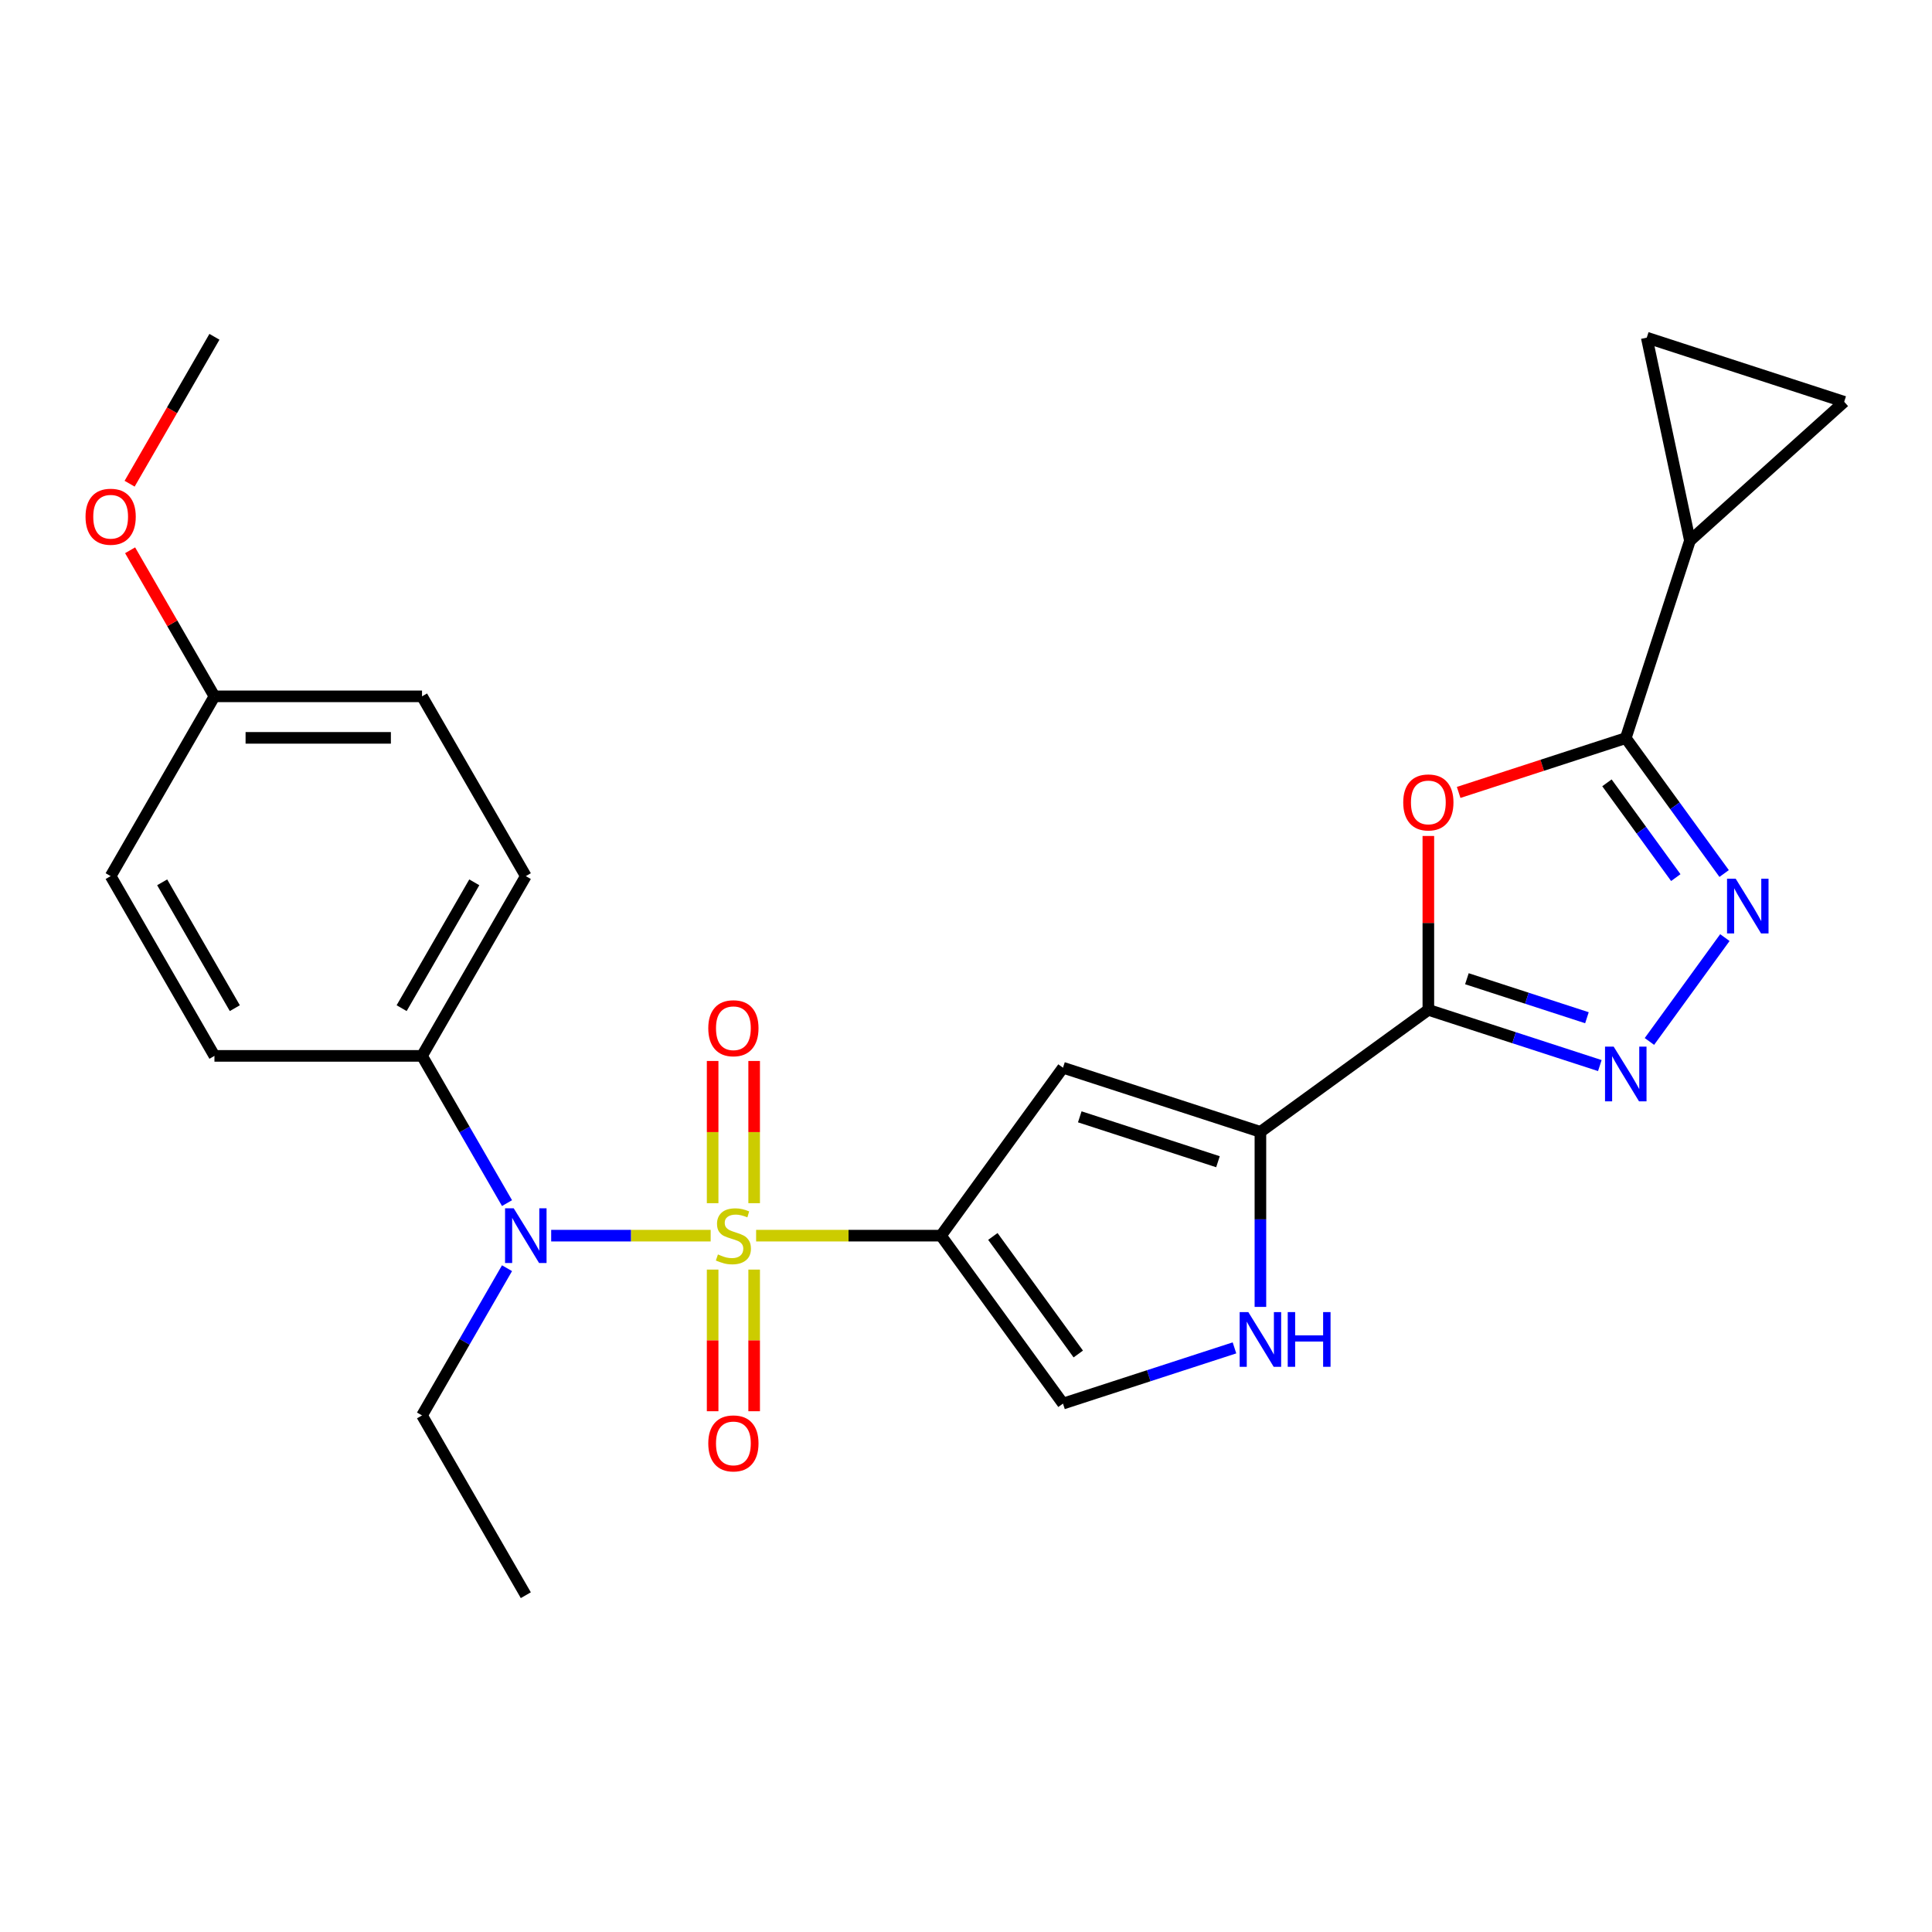 <?xml version='1.0' encoding='iso-8859-1'?>
<svg version='1.1' baseProfile='full'
              xmlns='http://www.w3.org/2000/svg'
                      xmlns:rdkit='http://www.rdkit.org/xml'
                      xmlns:xlink='http://www.w3.org/1999/xlink'
                  xml:space='preserve'
width='1000px' height='1000px' viewBox='0 0 1000 1000'>
<!-- END OF HEADER -->
<rect style='opacity:1.0;fill:#FFFFFF;stroke:none' width='1000' height='1000' x='0' y='0'> </rect>
<path class='bond-0' d='M 391.369,639.574 L 439.208,639.574' style='fill:none;fill-rule:evenodd;stroke:#CCCC00;stroke-width:6px;stroke-linecap:butt;stroke-linejoin:miter;stroke-opacity:1' />
<path class='bond-0' d='M 439.208,639.574 L 487.048,639.574' style='fill:none;fill-rule:evenodd;stroke:#000000;stroke-width:6px;stroke-linecap:butt;stroke-linejoin:miter;stroke-opacity:1' />
<path class='bond-8' d='M 367.837,639.574 L 326.564,639.574' style='fill:none;fill-rule:evenodd;stroke:#CCCC00;stroke-width:6px;stroke-linecap:butt;stroke-linejoin:miter;stroke-opacity:1' />
<path class='bond-8' d='M 326.564,639.574 L 285.291,639.574' style='fill:none;fill-rule:evenodd;stroke:#0000FF;stroke-width:6px;stroke-linecap:butt;stroke-linejoin:miter;stroke-opacity:1' />
<path class='bond-14' d='M 390.348,622.768 L 390.348,585.962' style='fill:none;fill-rule:evenodd;stroke:#CCCC00;stroke-width:6px;stroke-linecap:butt;stroke-linejoin:miter;stroke-opacity:1' />
<path class='bond-14' d='M 390.348,585.962 L 390.348,549.156' style='fill:none;fill-rule:evenodd;stroke:#FF0000;stroke-width:6px;stroke-linecap:butt;stroke-linejoin:miter;stroke-opacity:1' />
<path class='bond-14' d='M 368.859,622.768 L 368.859,585.962' style='fill:none;fill-rule:evenodd;stroke:#CCCC00;stroke-width:6px;stroke-linecap:butt;stroke-linejoin:miter;stroke-opacity:1' />
<path class='bond-14' d='M 368.859,585.962 L 368.859,549.156' style='fill:none;fill-rule:evenodd;stroke:#FF0000;stroke-width:6px;stroke-linecap:butt;stroke-linejoin:miter;stroke-opacity:1' />
<path class='bond-15' d='M 368.859,657.14 L 368.859,693.796' style='fill:none;fill-rule:evenodd;stroke:#CCCC00;stroke-width:6px;stroke-linecap:butt;stroke-linejoin:miter;stroke-opacity:1' />
<path class='bond-15' d='M 368.859,693.796 L 368.859,730.451' style='fill:none;fill-rule:evenodd;stroke:#FF0000;stroke-width:6px;stroke-linecap:butt;stroke-linejoin:miter;stroke-opacity:1' />
<path class='bond-15' d='M 390.348,657.14 L 390.348,693.796' style='fill:none;fill-rule:evenodd;stroke:#CCCC00;stroke-width:6px;stroke-linecap:butt;stroke-linejoin:miter;stroke-opacity:1' />
<path class='bond-15' d='M 390.348,693.796 L 390.348,730.451' style='fill:none;fill-rule:evenodd;stroke:#FF0000;stroke-width:6px;stroke-linecap:butt;stroke-linejoin:miter;stroke-opacity:1' />
<path class='bond-5' d='M 487.048,639.574 L 550.202,552.65' style='fill:none;fill-rule:evenodd;stroke:#000000;stroke-width:6px;stroke-linecap:butt;stroke-linejoin:miter;stroke-opacity:1' />
<path class='bond-10' d='M 487.048,639.574 L 550.202,726.498' style='fill:none;fill-rule:evenodd;stroke:#000000;stroke-width:6px;stroke-linecap:butt;stroke-linejoin:miter;stroke-opacity:1' />
<path class='bond-10' d='M 513.905,639.982 L 558.113,700.829' style='fill:none;fill-rule:evenodd;stroke:#000000;stroke-width:6px;stroke-linecap:butt;stroke-linejoin:miter;stroke-opacity:1' />
<path class='bond-1' d='M 739.311,522.698 L 652.387,585.852' style='fill:none;fill-rule:evenodd;stroke:#000000;stroke-width:6px;stroke-linecap:butt;stroke-linejoin:miter;stroke-opacity:1' />
<path class='bond-2' d='M 739.311,522.698 L 739.311,477.699' style='fill:none;fill-rule:evenodd;stroke:#000000;stroke-width:6px;stroke-linecap:butt;stroke-linejoin:miter;stroke-opacity:1' />
<path class='bond-2' d='M 739.311,477.699 L 739.311,432.7' style='fill:none;fill-rule:evenodd;stroke:#FF0000;stroke-width:6px;stroke-linecap:butt;stroke-linejoin:miter;stroke-opacity:1' />
<path class='bond-3' d='M 739.311,522.698 L 783.691,537.118' style='fill:none;fill-rule:evenodd;stroke:#000000;stroke-width:6px;stroke-linecap:butt;stroke-linejoin:miter;stroke-opacity:1' />
<path class='bond-3' d='M 783.691,537.118 L 828.071,551.538' style='fill:none;fill-rule:evenodd;stroke:#0000FF;stroke-width:6px;stroke-linecap:butt;stroke-linejoin:miter;stroke-opacity:1' />
<path class='bond-3' d='M 759.266,506.587 L 790.331,516.681' style='fill:none;fill-rule:evenodd;stroke:#000000;stroke-width:6px;stroke-linecap:butt;stroke-linejoin:miter;stroke-opacity:1' />
<path class='bond-3' d='M 790.331,516.681 L 821.397,526.775' style='fill:none;fill-rule:evenodd;stroke:#0000FF;stroke-width:6px;stroke-linecap:butt;stroke-linejoin:miter;stroke-opacity:1' />
<path class='bond-4' d='M 754.997,410.157 L 798.247,396.104' style='fill:none;fill-rule:evenodd;stroke:#FF0000;stroke-width:6px;stroke-linecap:butt;stroke-linejoin:miter;stroke-opacity:1' />
<path class='bond-4' d='M 798.247,396.104 L 841.497,382.052' style='fill:none;fill-rule:evenodd;stroke:#000000;stroke-width:6px;stroke-linecap:butt;stroke-linejoin:miter;stroke-opacity:1' />
<path class='bond-6' d='M 853.736,539.054 L 892.79,485.301' style='fill:none;fill-rule:evenodd;stroke:#0000FF;stroke-width:6px;stroke-linecap:butt;stroke-linejoin:miter;stroke-opacity:1' />
<path class='bond-11' d='M 841.497,382.052 L 874.699,279.866' style='fill:none;fill-rule:evenodd;stroke:#000000;stroke-width:6px;stroke-linecap:butt;stroke-linejoin:miter;stroke-opacity:1' />
<path class='bond-28' d='M 841.497,382.052 L 866.954,417.091' style='fill:none;fill-rule:evenodd;stroke:#000000;stroke-width:6px;stroke-linecap:butt;stroke-linejoin:miter;stroke-opacity:1' />
<path class='bond-28' d='M 866.954,417.091 L 892.411,452.13' style='fill:none;fill-rule:evenodd;stroke:#0000FF;stroke-width:6px;stroke-linecap:butt;stroke-linejoin:miter;stroke-opacity:1' />
<path class='bond-28' d='M 831.749,405.194 L 849.569,429.721' style='fill:none;fill-rule:evenodd;stroke:#000000;stroke-width:6px;stroke-linecap:butt;stroke-linejoin:miter;stroke-opacity:1' />
<path class='bond-28' d='M 849.569,429.721 L 867.389,454.249' style='fill:none;fill-rule:evenodd;stroke:#0000FF;stroke-width:6px;stroke-linecap:butt;stroke-linejoin:miter;stroke-opacity:1' />
<path class='bond-7' d='M 550.202,552.65 L 652.387,585.852' style='fill:none;fill-rule:evenodd;stroke:#000000;stroke-width:6px;stroke-linecap:butt;stroke-linejoin:miter;stroke-opacity:1' />
<path class='bond-7' d='M 558.889,578.067 L 630.419,601.309' style='fill:none;fill-rule:evenodd;stroke:#000000;stroke-width:6px;stroke-linecap:butt;stroke-linejoin:miter;stroke-opacity:1' />
<path class='bond-26' d='M 652.387,585.852 L 652.387,631.151' style='fill:none;fill-rule:evenodd;stroke:#000000;stroke-width:6px;stroke-linecap:butt;stroke-linejoin:miter;stroke-opacity:1' />
<path class='bond-26' d='M 652.387,631.151 L 652.387,676.45' style='fill:none;fill-rule:evenodd;stroke:#0000FF;stroke-width:6px;stroke-linecap:butt;stroke-linejoin:miter;stroke-opacity:1' />
<path class='bond-16' d='M 262.433,622.728 L 240.435,584.626' style='fill:none;fill-rule:evenodd;stroke:#0000FF;stroke-width:6px;stroke-linecap:butt;stroke-linejoin:miter;stroke-opacity:1' />
<path class='bond-16' d='M 240.435,584.626 L 218.437,546.525' style='fill:none;fill-rule:evenodd;stroke:#000000;stroke-width:6px;stroke-linecap:butt;stroke-linejoin:miter;stroke-opacity:1' />
<path class='bond-22' d='M 262.433,656.42 L 240.435,694.522' style='fill:none;fill-rule:evenodd;stroke:#0000FF;stroke-width:6px;stroke-linecap:butt;stroke-linejoin:miter;stroke-opacity:1' />
<path class='bond-22' d='M 240.435,694.522 L 218.437,732.623' style='fill:none;fill-rule:evenodd;stroke:#000000;stroke-width:6px;stroke-linecap:butt;stroke-linejoin:miter;stroke-opacity:1' />
<path class='bond-9' d='M 638.961,697.659 L 594.581,712.078' style='fill:none;fill-rule:evenodd;stroke:#0000FF;stroke-width:6px;stroke-linecap:butt;stroke-linejoin:miter;stroke-opacity:1' />
<path class='bond-9' d='M 594.581,712.078 L 550.202,726.498' style='fill:none;fill-rule:evenodd;stroke:#000000;stroke-width:6px;stroke-linecap:butt;stroke-linejoin:miter;stroke-opacity:1' />
<path class='bond-12' d='M 874.699,279.866 L 852.36,174.77' style='fill:none;fill-rule:evenodd;stroke:#000000;stroke-width:6px;stroke-linecap:butt;stroke-linejoin:miter;stroke-opacity:1' />
<path class='bond-13' d='M 874.699,279.866 L 954.545,207.972' style='fill:none;fill-rule:evenodd;stroke:#000000;stroke-width:6px;stroke-linecap:butt;stroke-linejoin:miter;stroke-opacity:1' />
<path class='bond-29' d='M 852.36,174.77 L 954.545,207.972' style='fill:none;fill-rule:evenodd;stroke:#000000;stroke-width:6px;stroke-linecap:butt;stroke-linejoin:miter;stroke-opacity:1' />
<path class='bond-17' d='M 218.437,546.525 L 272.159,453.475' style='fill:none;fill-rule:evenodd;stroke:#000000;stroke-width:6px;stroke-linecap:butt;stroke-linejoin:miter;stroke-opacity:1' />
<path class='bond-17' d='M 207.885,521.823 L 245.491,456.688' style='fill:none;fill-rule:evenodd;stroke:#000000;stroke-width:6px;stroke-linecap:butt;stroke-linejoin:miter;stroke-opacity:1' />
<path class='bond-18' d='M 218.437,546.525 L 110.993,546.525' style='fill:none;fill-rule:evenodd;stroke:#000000;stroke-width:6px;stroke-linecap:butt;stroke-linejoin:miter;stroke-opacity:1' />
<path class='bond-21' d='M 272.159,453.475 L 218.437,360.426' style='fill:none;fill-rule:evenodd;stroke:#000000;stroke-width:6px;stroke-linecap:butt;stroke-linejoin:miter;stroke-opacity:1' />
<path class='bond-20' d='M 110.993,546.525 L 57.271,453.475' style='fill:none;fill-rule:evenodd;stroke:#000000;stroke-width:6px;stroke-linecap:butt;stroke-linejoin:miter;stroke-opacity:1' />
<path class='bond-20' d='M 121.544,521.823 L 83.939,456.688' style='fill:none;fill-rule:evenodd;stroke:#000000;stroke-width:6px;stroke-linecap:butt;stroke-linejoin:miter;stroke-opacity:1' />
<path class='bond-19' d='M 110.993,360.426 L 57.271,453.475' style='fill:none;fill-rule:evenodd;stroke:#000000;stroke-width:6px;stroke-linecap:butt;stroke-linejoin:miter;stroke-opacity:1' />
<path class='bond-23' d='M 110.993,360.426 L 89.168,322.624' style='fill:none;fill-rule:evenodd;stroke:#000000;stroke-width:6px;stroke-linecap:butt;stroke-linejoin:miter;stroke-opacity:1' />
<path class='bond-23' d='M 89.168,322.624 L 67.343,284.823' style='fill:none;fill-rule:evenodd;stroke:#FF0000;stroke-width:6px;stroke-linecap:butt;stroke-linejoin:miter;stroke-opacity:1' />
<path class='bond-27' d='M 110.993,360.426 L 218.437,360.426' style='fill:none;fill-rule:evenodd;stroke:#000000;stroke-width:6px;stroke-linecap:butt;stroke-linejoin:miter;stroke-opacity:1' />
<path class='bond-27' d='M 127.109,381.915 L 202.32,381.915' style='fill:none;fill-rule:evenodd;stroke:#000000;stroke-width:6px;stroke-linecap:butt;stroke-linejoin:miter;stroke-opacity:1' />
<path class='bond-25' d='M 218.437,732.623 L 272.159,825.673' style='fill:none;fill-rule:evenodd;stroke:#000000;stroke-width:6px;stroke-linecap:butt;stroke-linejoin:miter;stroke-opacity:1' />
<path class='bond-24' d='M 67.089,250.37 L 89.041,212.349' style='fill:none;fill-rule:evenodd;stroke:#FF0000;stroke-width:6px;stroke-linecap:butt;stroke-linejoin:miter;stroke-opacity:1' />
<path class='bond-24' d='M 89.041,212.349 L 110.993,174.327' style='fill:none;fill-rule:evenodd;stroke:#000000;stroke-width:6px;stroke-linecap:butt;stroke-linejoin:miter;stroke-opacity:1' />
<path  class='atom-0' d='M 371.603 649.294
Q 371.923 649.414, 373.243 649.974
Q 374.563 650.534, 376.003 650.894
Q 377.483 651.214, 378.923 651.214
Q 381.603 651.214, 383.163 649.934
Q 384.723 648.614, 384.723 646.334
Q 384.723 644.774, 383.923 643.814
Q 383.163 642.854, 381.963 642.334
Q 380.763 641.814, 378.763 641.214
Q 376.243 640.454, 374.723 639.734
Q 373.243 639.014, 372.163 637.494
Q 371.123 635.974, 371.123 633.414
Q 371.123 629.854, 373.523 627.654
Q 375.963 625.454, 380.763 625.454
Q 384.043 625.454, 387.763 627.014
L 386.843 630.094
Q 383.443 628.694, 380.883 628.694
Q 378.123 628.694, 376.603 629.854
Q 375.083 630.974, 375.123 632.934
Q 375.123 634.454, 375.883 635.374
Q 376.683 636.294, 377.803 636.814
Q 378.963 637.334, 380.883 637.934
Q 383.443 638.734, 384.963 639.534
Q 386.483 640.334, 387.563 641.974
Q 388.683 643.574, 388.683 646.334
Q 388.683 650.254, 386.043 652.374
Q 383.443 654.454, 379.083 654.454
Q 376.563 654.454, 374.643 653.894
Q 372.763 653.374, 370.523 652.454
L 371.603 649.294
' fill='#CCCC00'/>
<path  class='atom-3' d='M 726.311 415.334
Q 726.311 408.534, 729.671 404.734
Q 733.031 400.934, 739.311 400.934
Q 745.591 400.934, 748.951 404.734
Q 752.311 408.534, 752.311 415.334
Q 752.311 422.214, 748.911 426.134
Q 745.511 430.014, 739.311 430.014
Q 733.071 430.014, 729.671 426.134
Q 726.311 422.254, 726.311 415.334
M 739.311 426.814
Q 743.631 426.814, 745.951 423.934
Q 748.311 421.014, 748.311 415.334
Q 748.311 409.774, 745.951 406.974
Q 743.631 404.134, 739.311 404.134
Q 734.991 404.134, 732.631 406.934
Q 730.311 409.734, 730.311 415.334
Q 730.311 421.054, 732.631 423.934
Q 734.991 426.814, 739.311 426.814
' fill='#FF0000'/>
<path  class='atom-4' d='M 835.237 541.74
L 844.517 556.74
Q 845.437 558.22, 846.917 560.9
Q 848.397 563.58, 848.477 563.74
L 848.477 541.74
L 852.237 541.74
L 852.237 570.06
L 848.357 570.06
L 838.397 553.66
Q 837.237 551.74, 835.997 549.54
Q 834.797 547.34, 834.437 546.66
L 834.437 570.06
L 830.757 570.06
L 830.757 541.74
L 835.237 541.74
' fill='#0000FF'/>
<path  class='atom-7' d='M 898.391 454.816
L 907.671 469.816
Q 908.591 471.296, 910.071 473.976
Q 911.551 476.656, 911.631 476.816
L 911.631 454.816
L 915.391 454.816
L 915.391 483.136
L 911.511 483.136
L 901.551 466.736
Q 900.391 464.816, 899.151 462.616
Q 897.951 460.416, 897.591 459.736
L 897.591 483.136
L 893.911 483.136
L 893.911 454.816
L 898.391 454.816
' fill='#0000FF'/>
<path  class='atom-9' d='M 265.899 625.414
L 275.179 640.414
Q 276.099 641.894, 277.579 644.574
Q 279.059 647.254, 279.139 647.414
L 279.139 625.414
L 282.899 625.414
L 282.899 653.734
L 279.019 653.734
L 269.059 637.334
Q 267.899 635.414, 266.659 633.214
Q 265.459 631.014, 265.099 630.334
L 265.099 653.734
L 261.419 653.734
L 261.419 625.414
L 265.899 625.414
' fill='#0000FF'/>
<path  class='atom-10' d='M 646.127 679.136
L 655.407 694.136
Q 656.327 695.616, 657.807 698.296
Q 659.287 700.976, 659.367 701.136
L 659.367 679.136
L 663.127 679.136
L 663.127 707.456
L 659.247 707.456
L 649.287 691.056
Q 648.127 689.136, 646.887 686.936
Q 645.687 684.736, 645.327 684.056
L 645.327 707.456
L 641.647 707.456
L 641.647 679.136
L 646.127 679.136
' fill='#0000FF'/>
<path  class='atom-10' d='M 666.527 679.136
L 670.367 679.136
L 670.367 691.176
L 684.847 691.176
L 684.847 679.136
L 688.687 679.136
L 688.687 707.456
L 684.847 707.456
L 684.847 694.376
L 670.367 694.376
L 670.367 707.456
L 666.527 707.456
L 666.527 679.136
' fill='#0000FF'/>
<path  class='atom-15' d='M 366.603 532.21
Q 366.603 525.41, 369.963 521.61
Q 373.323 517.81, 379.603 517.81
Q 385.883 517.81, 389.243 521.61
Q 392.603 525.41, 392.603 532.21
Q 392.603 539.09, 389.203 543.01
Q 385.803 546.89, 379.603 546.89
Q 373.363 546.89, 369.963 543.01
Q 366.603 539.13, 366.603 532.21
M 379.603 543.69
Q 383.923 543.69, 386.243 540.81
Q 388.603 537.89, 388.603 532.21
Q 388.603 526.65, 386.243 523.85
Q 383.923 521.01, 379.603 521.01
Q 375.283 521.01, 372.923 523.81
Q 370.603 526.61, 370.603 532.21
Q 370.603 537.93, 372.923 540.81
Q 375.283 543.69, 379.603 543.69
' fill='#FF0000'/>
<path  class='atom-16' d='M 366.603 747.098
Q 366.603 740.298, 369.963 736.498
Q 373.323 732.698, 379.603 732.698
Q 385.883 732.698, 389.243 736.498
Q 392.603 740.298, 392.603 747.098
Q 392.603 753.978, 389.203 757.898
Q 385.803 761.778, 379.603 761.778
Q 373.363 761.778, 369.963 757.898
Q 366.603 754.018, 366.603 747.098
M 379.603 758.578
Q 383.923 758.578, 386.243 755.698
Q 388.603 752.778, 388.603 747.098
Q 388.603 741.538, 386.243 738.738
Q 383.923 735.898, 379.603 735.898
Q 375.283 735.898, 372.923 738.698
Q 370.603 741.498, 370.603 747.098
Q 370.603 752.818, 372.923 755.698
Q 375.283 758.578, 379.603 758.578
' fill='#FF0000'/>
<path  class='atom-24' d='M 44.271 267.457
Q 44.271 260.657, 47.631 256.857
Q 50.991 253.057, 57.271 253.057
Q 63.551 253.057, 66.911 256.857
Q 70.271 260.657, 70.271 267.457
Q 70.271 274.337, 66.871 278.257
Q 63.471 282.137, 57.271 282.137
Q 51.031 282.137, 47.631 278.257
Q 44.271 274.377, 44.271 267.457
M 57.271 278.937
Q 61.591 278.937, 63.911 276.057
Q 66.271 273.137, 66.271 267.457
Q 66.271 261.897, 63.911 259.097
Q 61.591 256.257, 57.271 256.257
Q 52.951 256.257, 50.591 259.057
Q 48.271 261.857, 48.271 267.457
Q 48.271 273.177, 50.591 276.057
Q 52.951 278.937, 57.271 278.937
' fill='#FF0000'/>
</svg>
